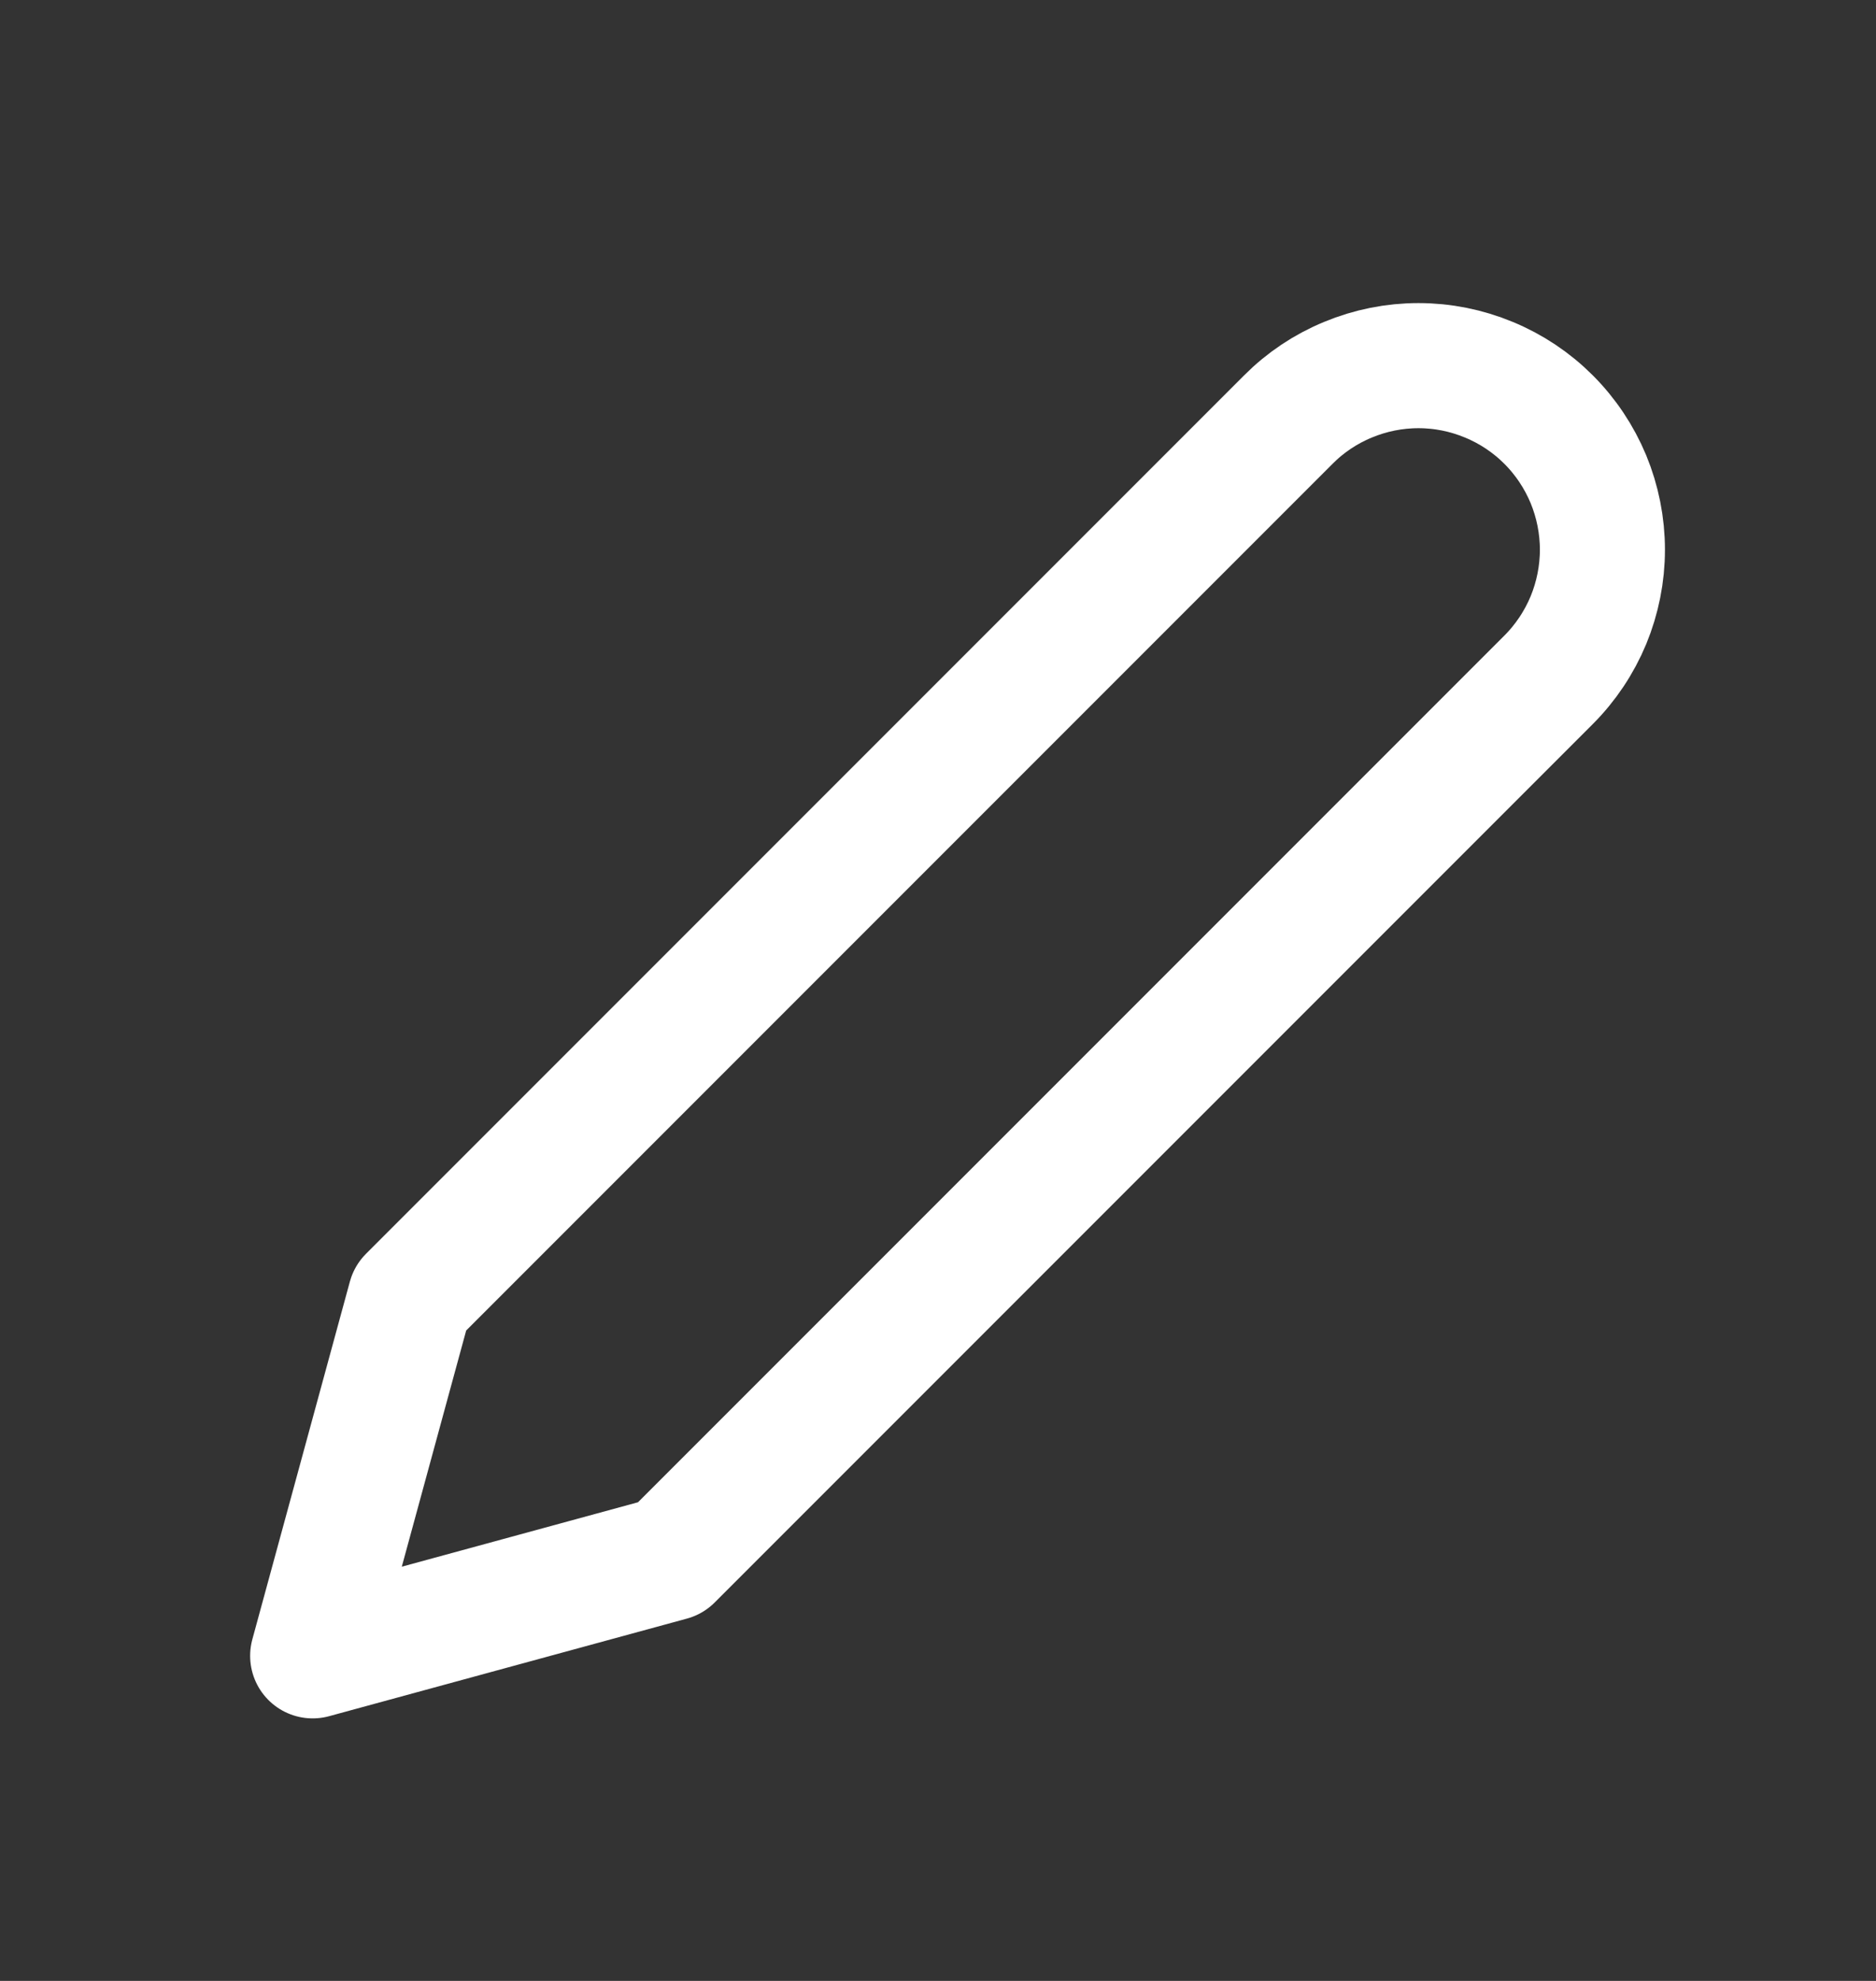 <svg width="18" height="19" viewBox="0 0 18 19" fill="none" xmlns="http://www.w3.org/2000/svg">
<rect x="0" y="0" width="18" height="19" fill="#333333" stroke="none"/>
<path d="M12.362 4.024C12.525 3.86 12.72 3.73 12.934 3.642C13.148 3.553 13.378 3.507 13.61 3.507C13.842 3.507 14.071 3.553 14.285 3.642C14.499 3.73 14.694 3.86 14.858 4.024C15.022 4.188 15.152 4.383 15.241 4.597C15.329 4.811 15.375 5.041 15.375 5.273C15.375 5.504 15.329 5.734 15.241 5.948C15.152 6.162 15.022 6.357 14.858 6.521L6.433 14.946L3 15.882L3.936 12.45L12.362 4.024Z" stroke="white" stroke-width="1.2" stroke-linecap="round" stroke-linejoin="round"/>
</svg>
